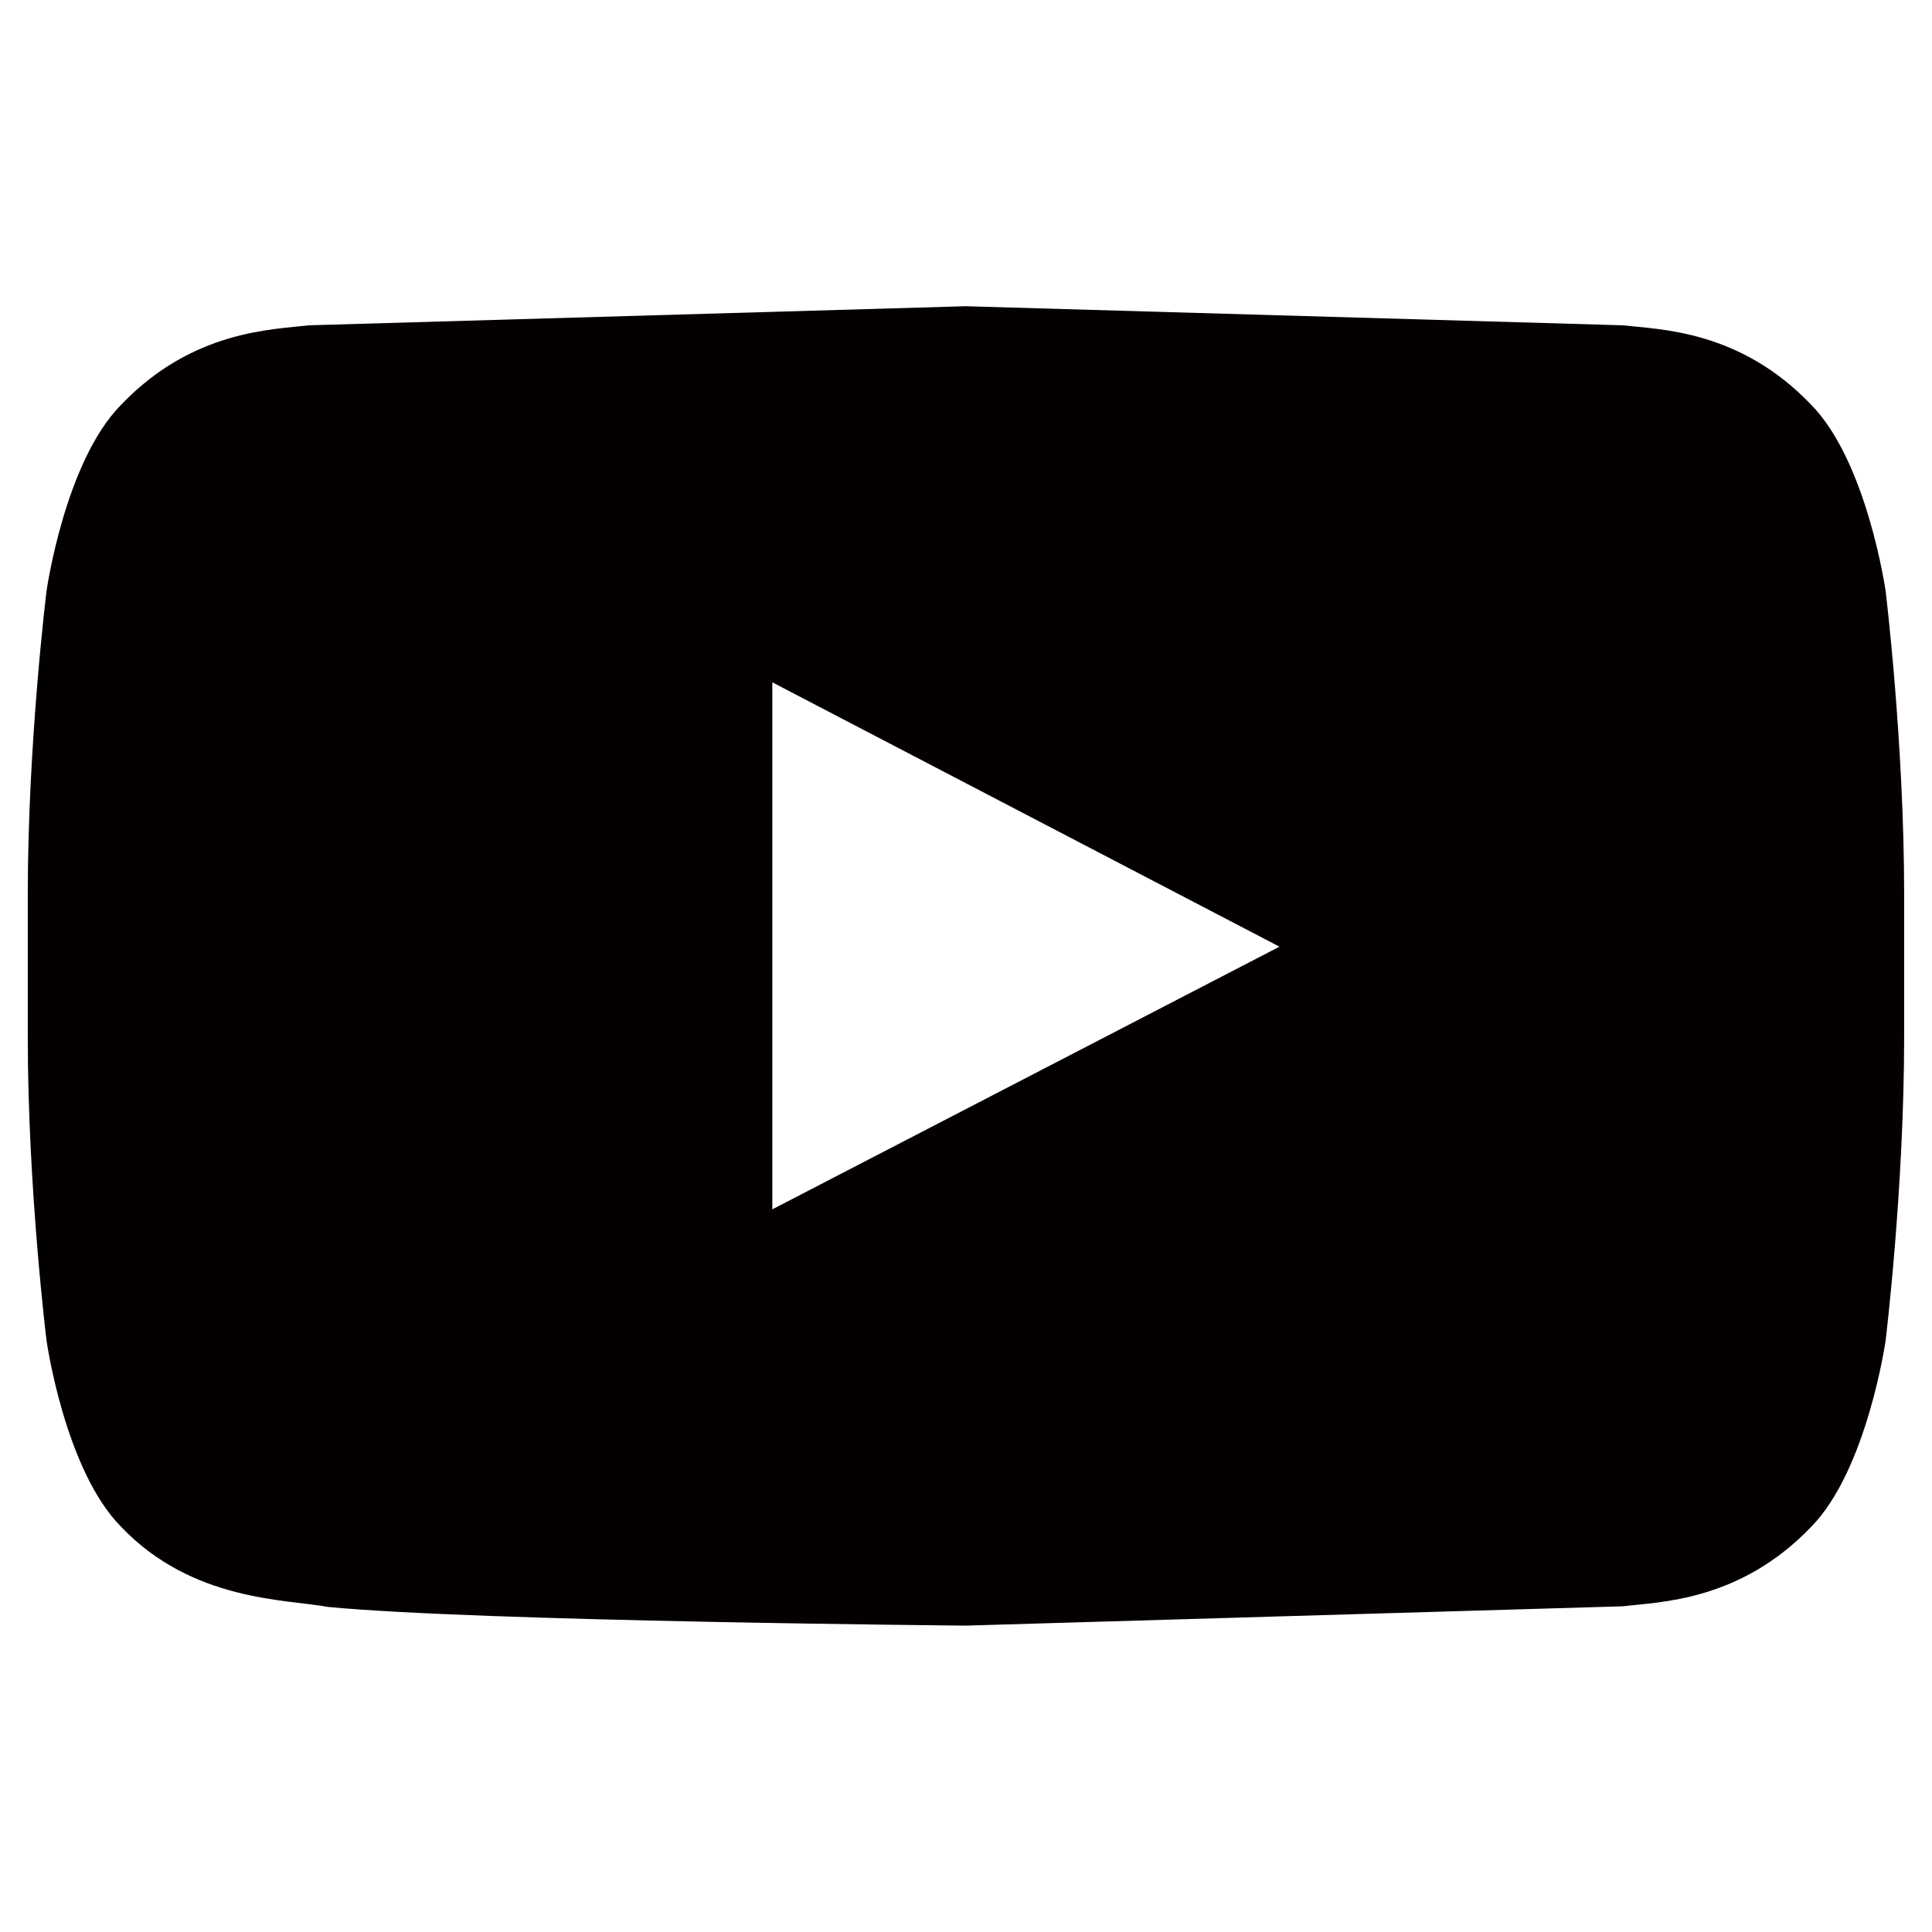 <svg xmlns="http://www.w3.org/2000/svg" width="24" height="24" xmlns:v="https://vecta.io/nano"><path fill="#040000" d="M23.424 7.342s-.23-1.607-.925-2.314c-.887-.93-1.882-.934-2.34-.987l-8.165-.237-8.154.237c-.455.054-1.45.06-2.335.987-.7.707-.927 2.314-.927 2.314s-.233 1.884-.233 3.77v1.77c0 1.887.233 3.77.233 3.77s.226 1.607.927 2.315c.884.928 2.05.898 2.57.995 1.862.18 7.926.232 7.926.232l8.158-.24c.457-.055 1.452-.06 2.34-.987.695-.708.925-2.315.925-2.315s.23-1.885.23-3.77v-1.77c0-1.887-.23-3.77-.23-3.77zm-13.83 7.68V8.476l6.3 3.284-6.3 3.263z"/></svg>